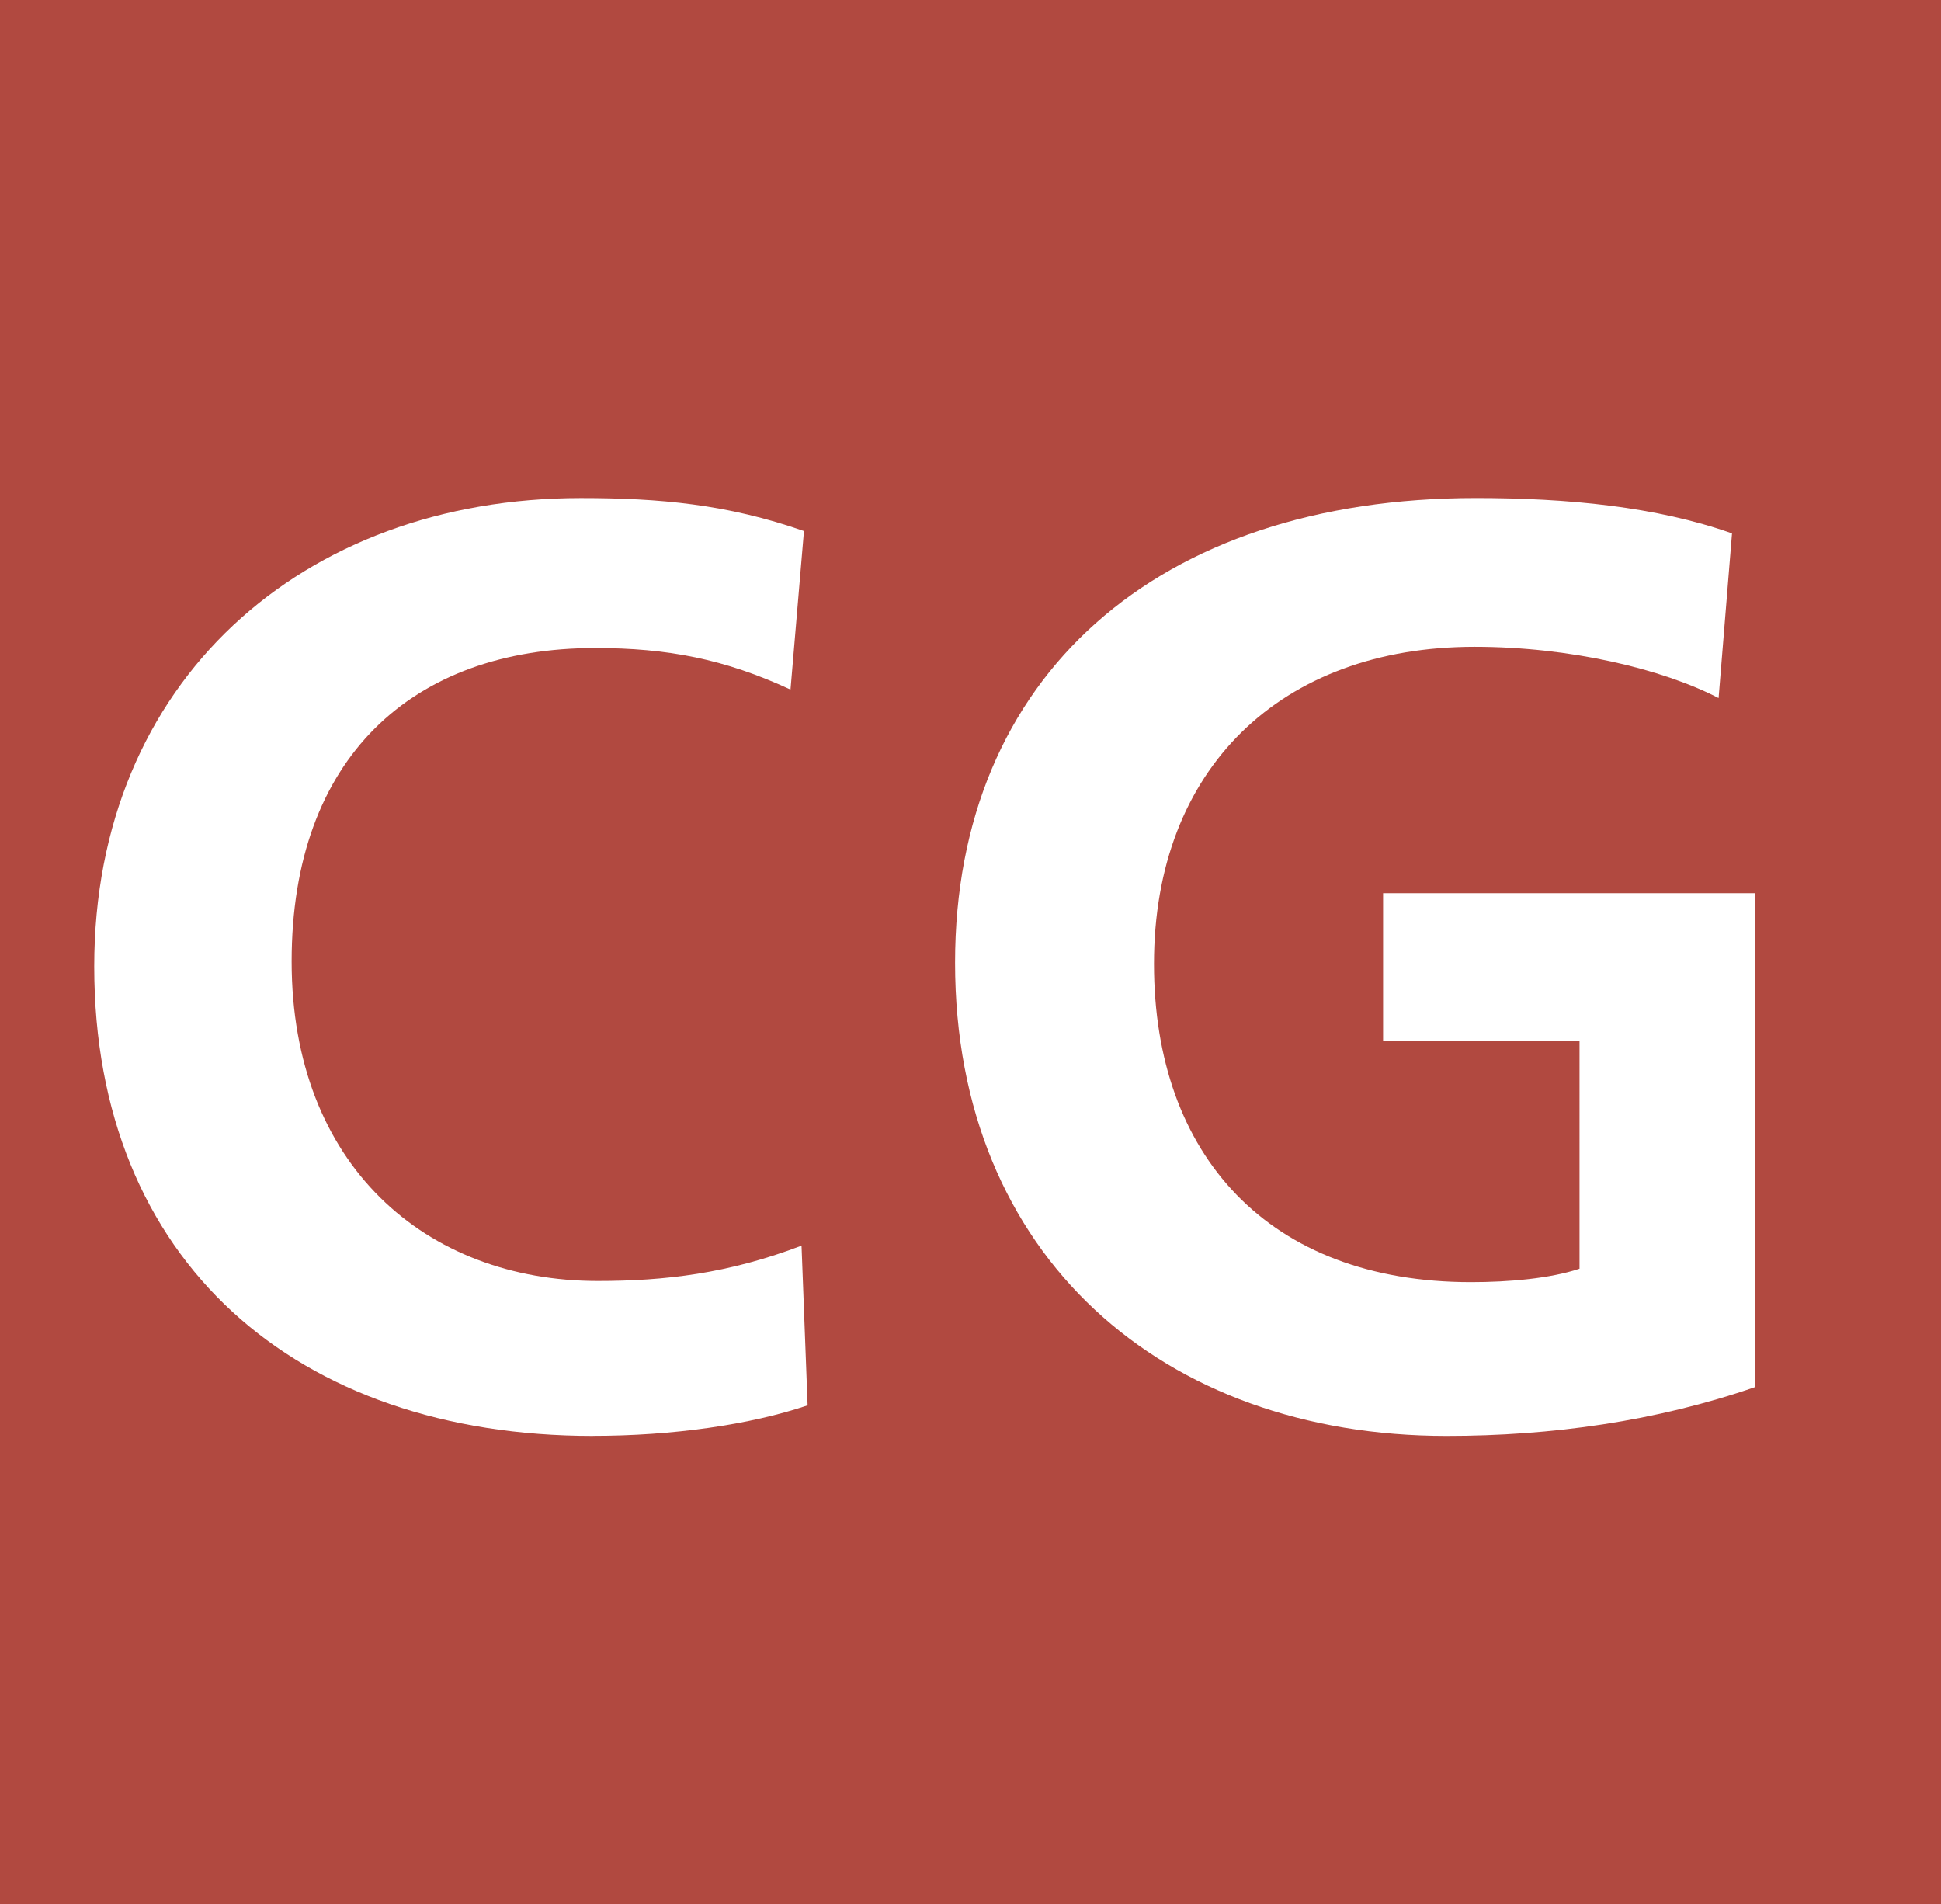 <svg xmlns="http://www.w3.org/2000/svg" viewBox="0 0 600 588.57"><defs><style>.a{fill:#b14940;}.b{fill:#fff;}</style></defs><title>JR Central Takayama Line</title><rect class="a" width="600" height="588.57"/><path class="b" d="M183.3,449.52c-91.61,0-154.17-53.9-154.17-145.11,0-88.2,64.46-144.76,150.39-144.76,24.52,0,45.23,1.9,69,10.19l-4.16,49C224,209.4,206.29,206,184,206c-56.52,0-93.85,33.91-93.85,96.87s41.48,98.76,94.62,98.76c20.73,0,40.31-2.27,63-10.92l1.88,49.36c-17.72,6-41.83,9.43-66.34,9.43" transform="translate(0 -5.71)"/><path class="b" d="M447.13,449.52c-87.46,0-151.9-55.4-151.9-146.25,0-88.59,62.56-143.63,161-143.63,28.26,0,55.78,2.64,79.17,10.93l-4.15,50.89c-17.35-9-46-15.84-75.41-15.84-59.92,0-99.12,37.69-99.12,98,0,59.18,35.44,98.37,98,98.37,11.69,0,24.5-1.12,33.54-4.15V327.38H427.54V281.78h115V434.42c-30.56,10.58-63,15.1-95.4,15.1" transform="translate(0 -5.71)"/></svg>